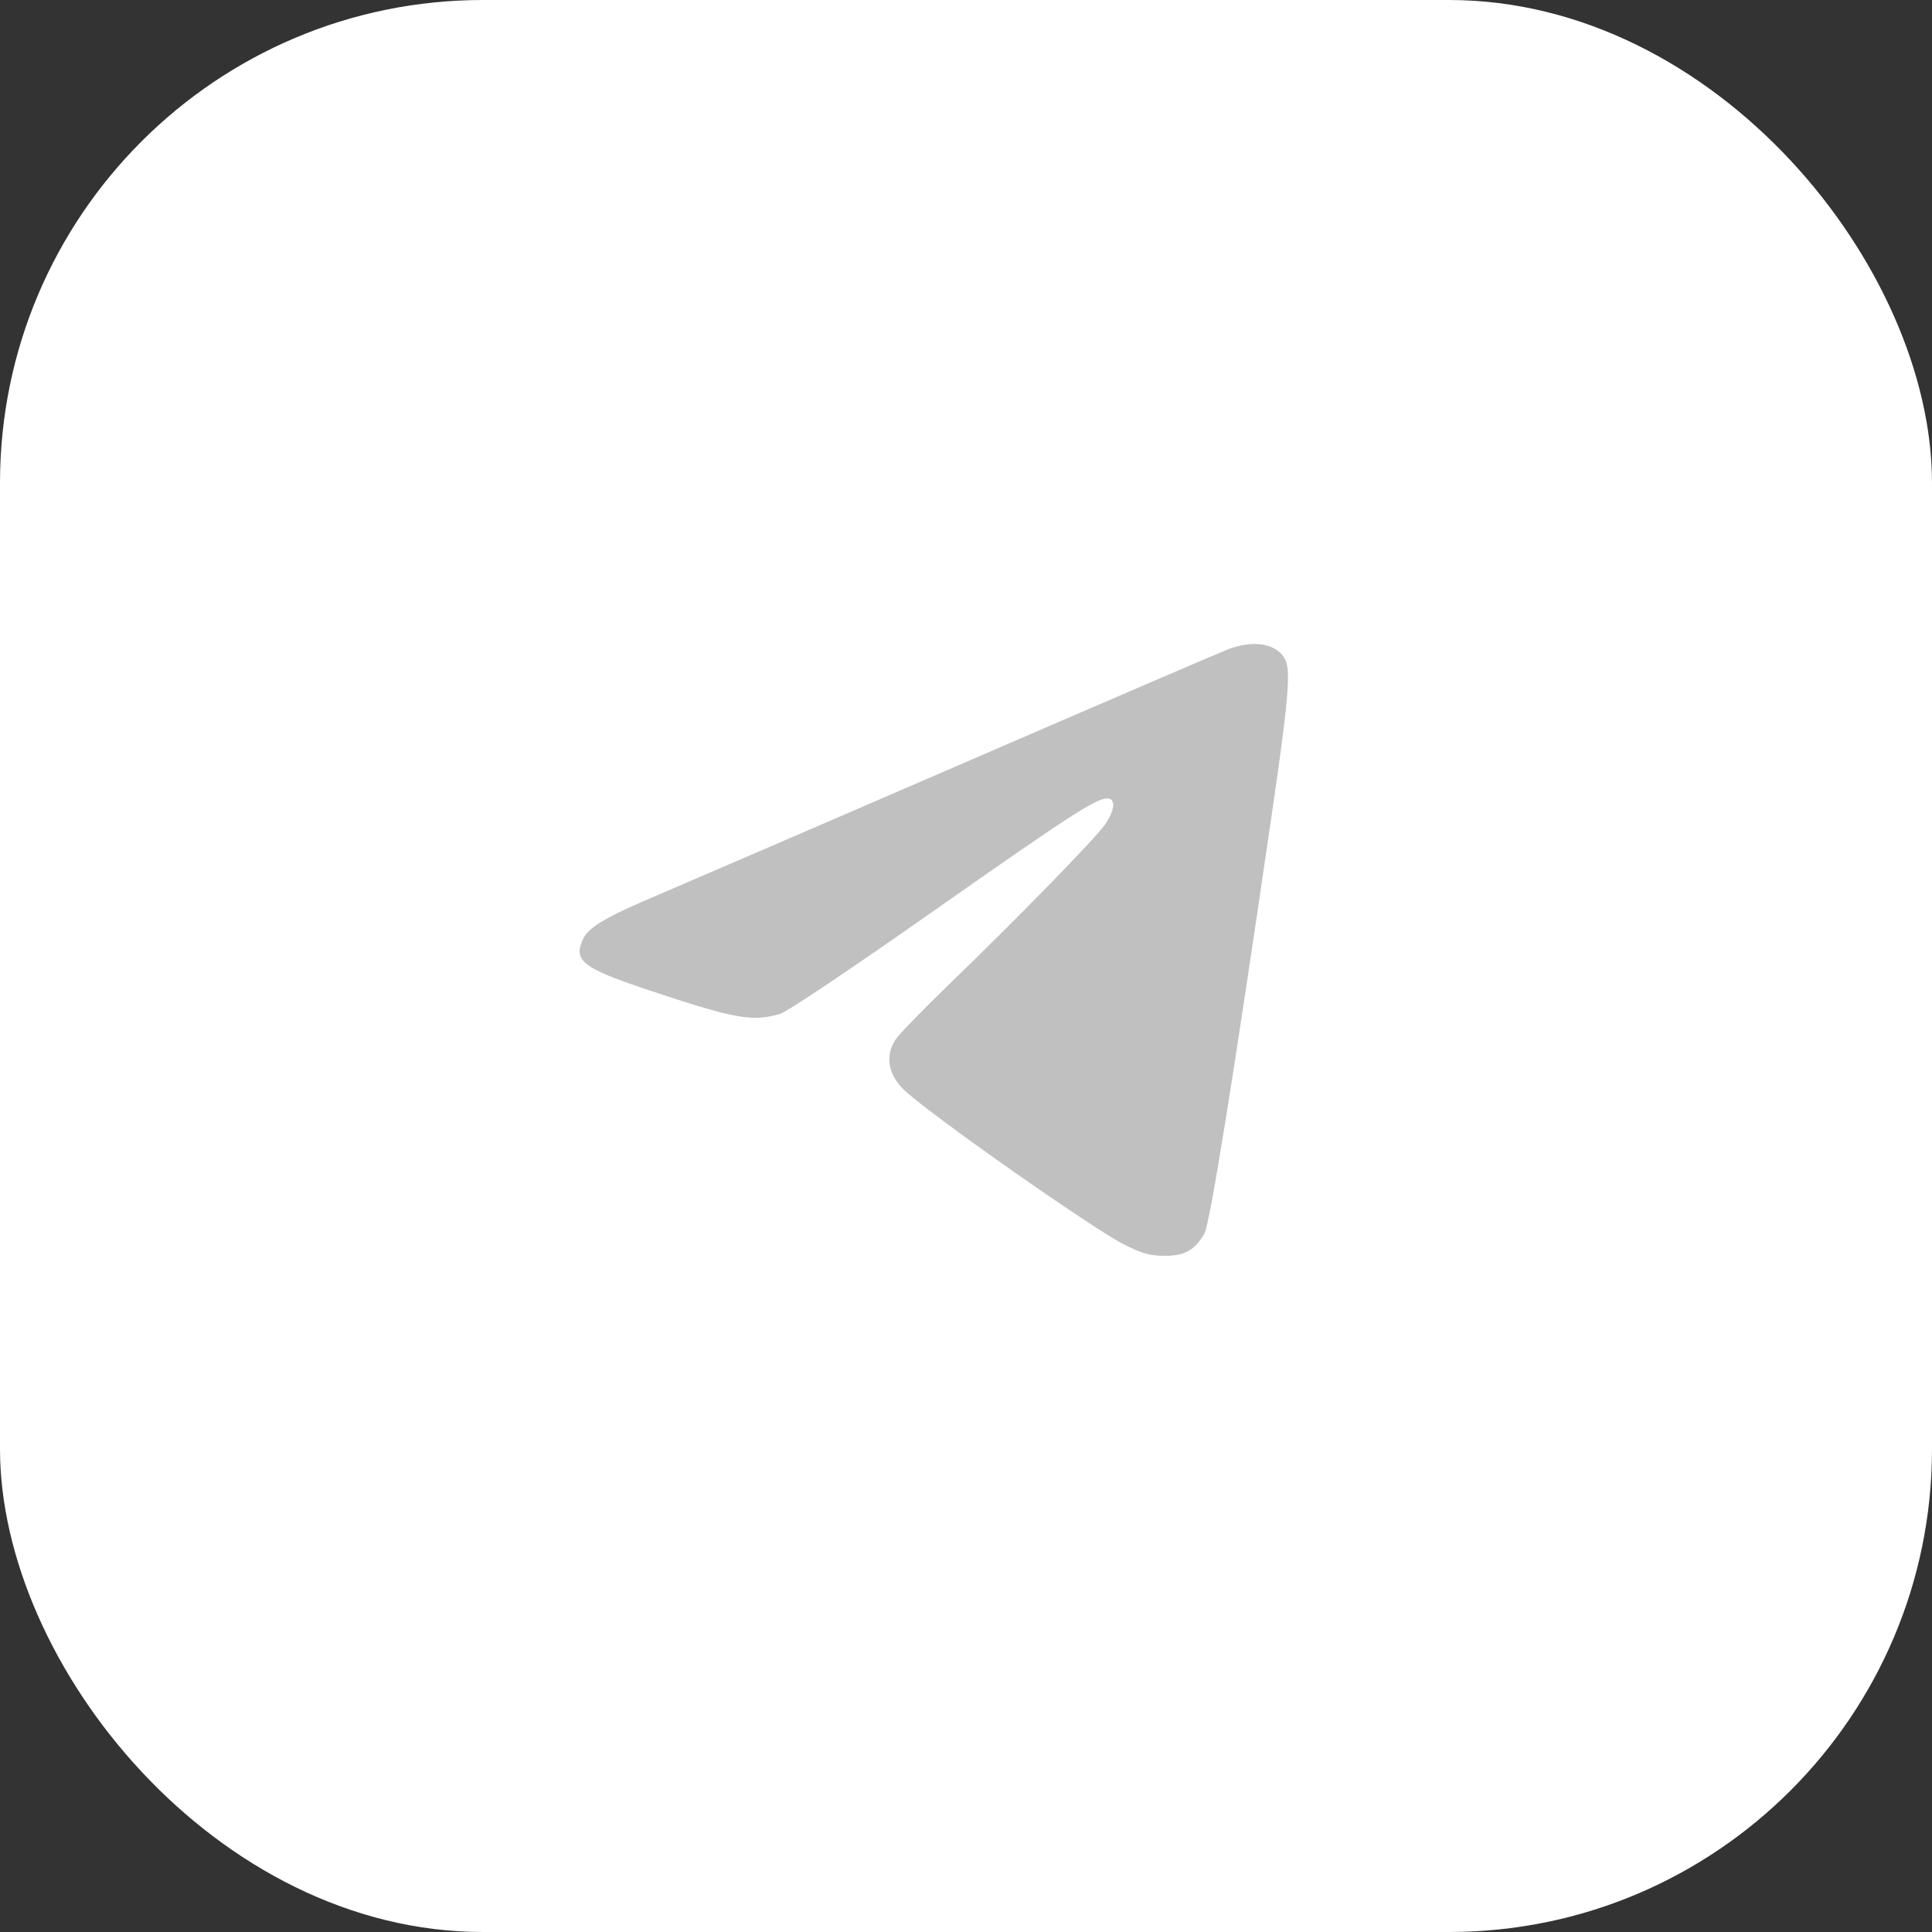 <?xml version="1.0" encoding="UTF-8"?> <svg xmlns="http://www.w3.org/2000/svg" width="60" height="60" viewBox="0 0 60 60" fill="none"><rect x="0" y="0" width="60" height="60" fill="#333333" stroke="none"/><rect width="60" height="60" rx="15" fill="white"></rect><path fill-rule="evenodd" clip-rule="evenodd" d="M38.14 20.164C37.892 20.259 34.153 21.867 29.832 23.738C25.511 25.608 21.305 27.423 20.485 27.771C18.788 28.491 18.281 28.789 18.103 29.172C17.797 29.833 18.091 30.063 20.101 30.735C22.808 31.64 23.359 31.741 24.229 31.488C24.435 31.428 26.432 30.089 28.925 28.339C33.221 25.324 34.033 24.797 34.389 24.797C34.659 24.797 34.625 25.166 34.315 25.609C34.003 26.052 31.67 28.446 29.561 30.486C28.716 31.303 27.934 32.105 27.823 32.268C27.47 32.782 27.581 33.399 28.113 33.883C29.029 34.718 33.985 38.191 34.929 38.66C35.481 38.934 35.718 38.999 36.169 39C36.798 39.002 37.114 38.823 37.406 38.302C37.576 37.999 38.31 33.431 39.498 25.281C40.015 21.734 40.093 20.83 39.911 20.476C39.661 19.988 38.934 19.86 38.14 20.164Z" fill="#C0C0C0"></path></svg> 